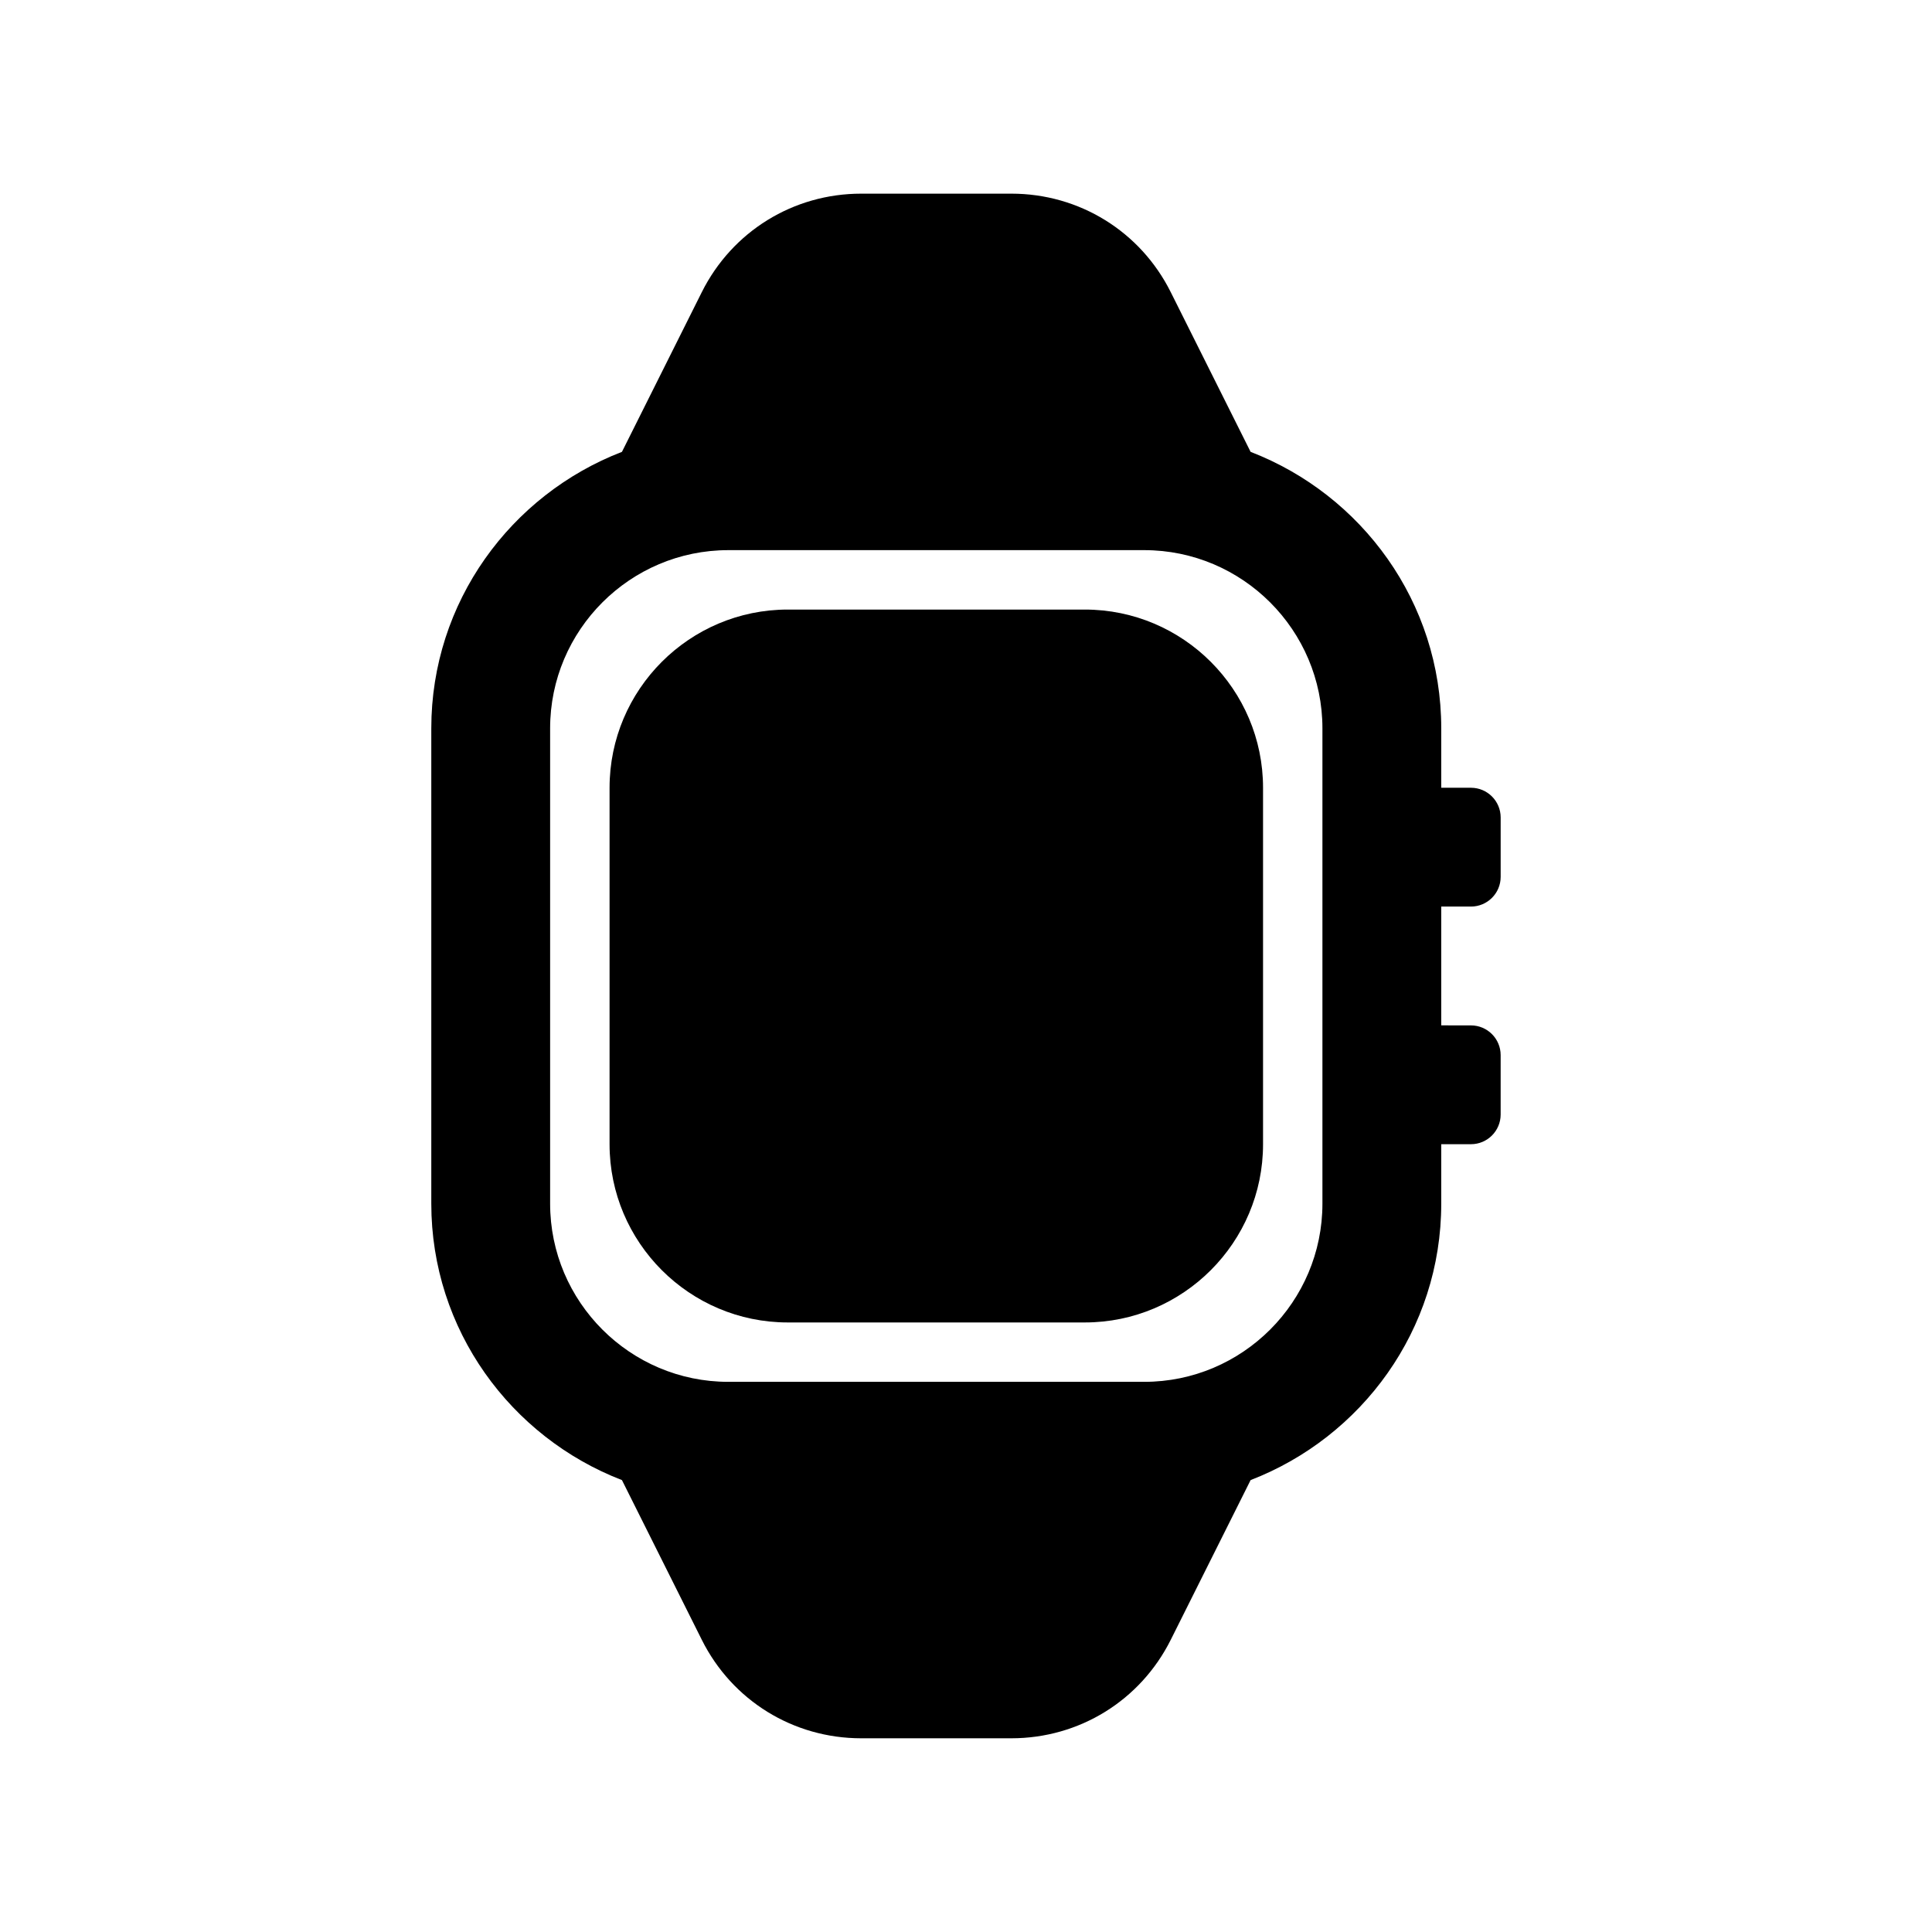 <?xml version="1.0" encoding="UTF-8"?>
<!-- Uploaded to: ICON Repo, www.svgrepo.com, Generator: ICON Repo Mixer Tools -->
<svg fill="#000000" width="800px" height="800px" version="1.1" viewBox="144 144 512 512" xmlns="http://www.w3.org/2000/svg">
 <g>
  <path d="m431.49 305.54h-78.719c-26.039 0-47.23 21.191-47.23 47.23v94.465c0 26.039 21.191 47.23 47.23 47.23h78.719c26.039 0 47.23-21.191 47.23-47.23v-94.465c0-26.039-21.191-47.23-47.23-47.23z"/>
  <path d="m533.82 384.25c4.344 0 7.871-3.527 7.871-7.871v-15.742c0-4.344-3.527-7.871-7.871-7.871l-7.875-0.004v-15.742c0-33.441-21.051-61.891-50.523-73.273l-21.16-42.32c-8.043-16.105-24.242-26.105-42.238-26.105h-39.785c-18.012 0-34.195 9.996-42.258 26.105l-21.16 42.32c-29.473 11.383-50.523 39.832-50.523 73.273v125.95c0 33.441 21.051 61.891 50.523 73.273l21.16 42.32c8.047 16.102 24.246 26.102 42.242 26.102h39.785c18.012 0 34.195-9.996 42.258-26.105l21.16-42.32c29.473-11.383 50.52-39.832 50.52-73.27v-15.742h7.871c4.344 0 7.871-3.527 7.871-7.871v-15.742c0-4.344-3.527-7.871-7.871-7.871l-7.871-0.008v-31.488zm-39.363 78.723c0 26.039-21.191 47.23-47.23 47.23h-110.21c-26.039 0-47.23-21.191-47.23-47.23v-125.95c0-26.039 21.191-47.23 47.23-47.23h110.21c26.039 0 47.23 21.191 47.23 47.23z"/>
 </g>
</svg>